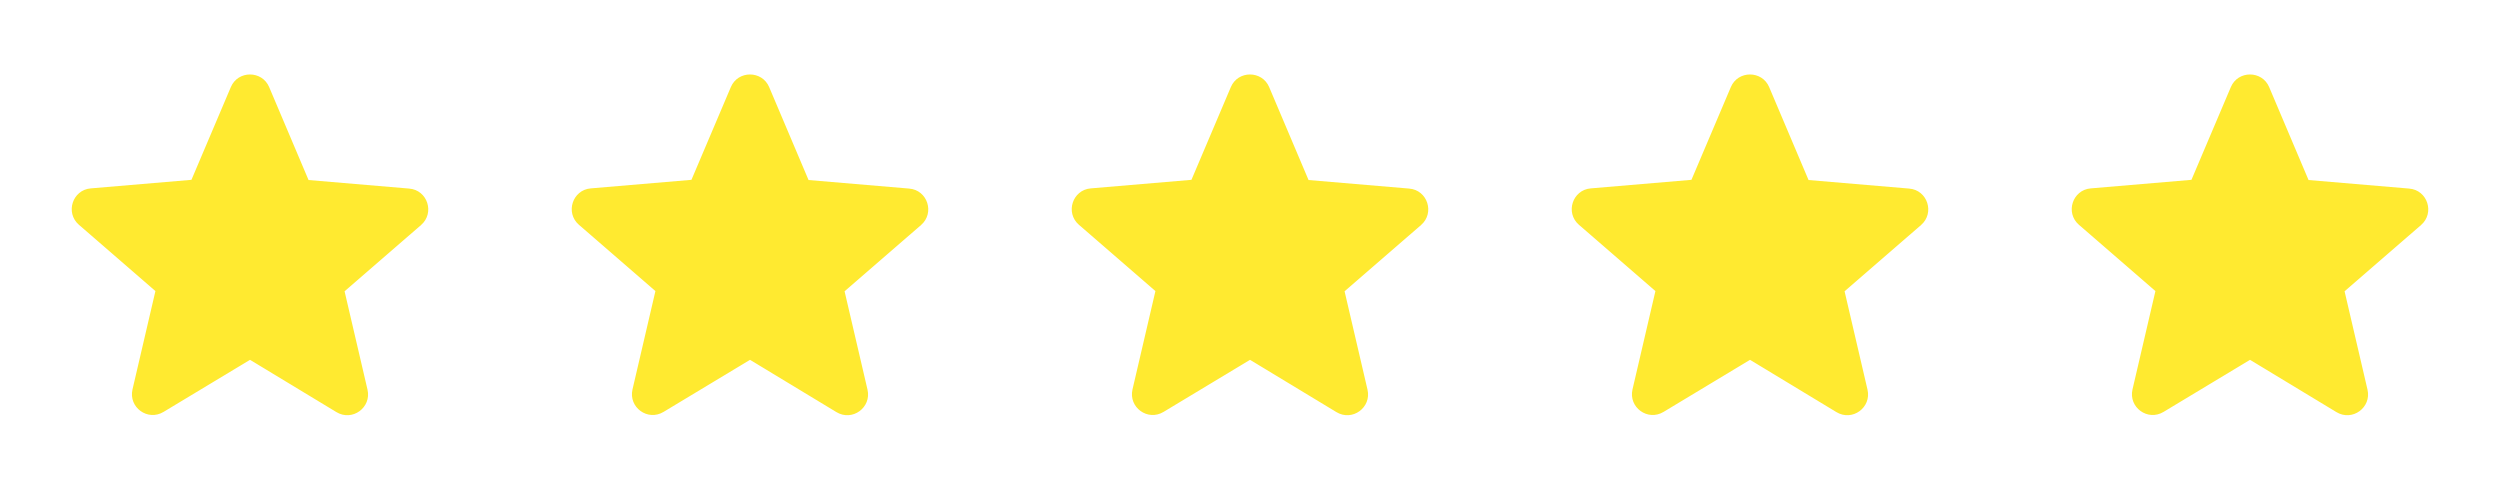 <svg width="160" height="32" viewBox="0 0 160 32" fill="none" xmlns="http://www.w3.org/2000/svg">
<path d="M16 23.029L21.533 26.376C22.547 26.989 23.787 26.082 23.52 24.936L22.053 18.642L26.947 14.402C27.84 13.629 27.36 12.162 26.187 12.069L19.747 11.522L17.227 5.576C16.773 4.496 15.227 4.496 14.773 5.576L12.253 11.509L5.813 12.056C4.64 12.149 4.16 13.616 5.053 14.389L9.947 18.629L8.48 24.922C8.213 26.069 9.453 26.976 10.467 26.362L16 23.029Z" fill="#FFEA30"/>
<path d="M48 23.029L53.533 26.376C54.547 26.989 55.787 26.082 55.52 24.936L54.053 18.642L58.947 14.402C59.84 13.629 59.36 12.162 58.187 12.069L51.747 11.522L49.227 5.576C48.773 4.496 47.227 4.496 46.773 5.576L44.253 11.509L37.813 12.056C36.64 12.149 36.16 13.616 37.053 14.389L41.947 18.629L40.48 24.922C40.213 26.069 41.453 26.976 42.467 26.362L48 23.029Z" fill="#FFEA30"/>
<path d="M80 23.029L85.533 26.376C86.547 26.989 87.787 26.082 87.52 24.936L86.053 18.642L90.947 14.402C91.84 13.629 91.36 12.162 90.187 12.069L83.747 11.522L81.227 5.576C80.773 4.496 79.227 4.496 78.773 5.576L76.253 11.509L69.813 12.056C68.64 12.149 68.16 13.616 69.053 14.389L73.947 18.629L72.48 24.922C72.213 26.069 73.453 26.976 74.467 26.362L80 23.029Z" fill="#FFEA30"/>
<path d="M112 23.029L117.533 26.376C118.547 26.989 119.787 26.082 119.52 24.936L118.053 18.642L122.947 14.402C123.84 13.629 123.36 12.162 122.187 12.069L115.747 11.522L113.227 5.576C112.773 4.496 111.227 4.496 110.773 5.576L108.253 11.509L101.813 12.056C100.64 12.149 100.16 13.616 101.053 14.389L105.947 18.629L104.48 24.922C104.213 26.069 105.453 26.976 106.467 26.362L112 23.029Z" fill="#FFEA30"/>
<path d="M144 23.029L149.533 26.376C150.547 26.989 151.787 26.082 151.52 24.936L150.053 18.642L154.947 14.402C155.84 13.629 155.36 12.162 154.187 12.069L147.747 11.522L145.227 5.576C144.773 4.496 143.227 4.496 142.773 5.576L140.253 11.509L133.813 12.056C132.64 12.149 132.16 13.616 133.053 14.389L137.947 18.629L136.48 24.922C136.213 26.069 137.453 26.976 138.467 26.362L144 23.029Z" fill="#FFEA30"/>
</svg>
